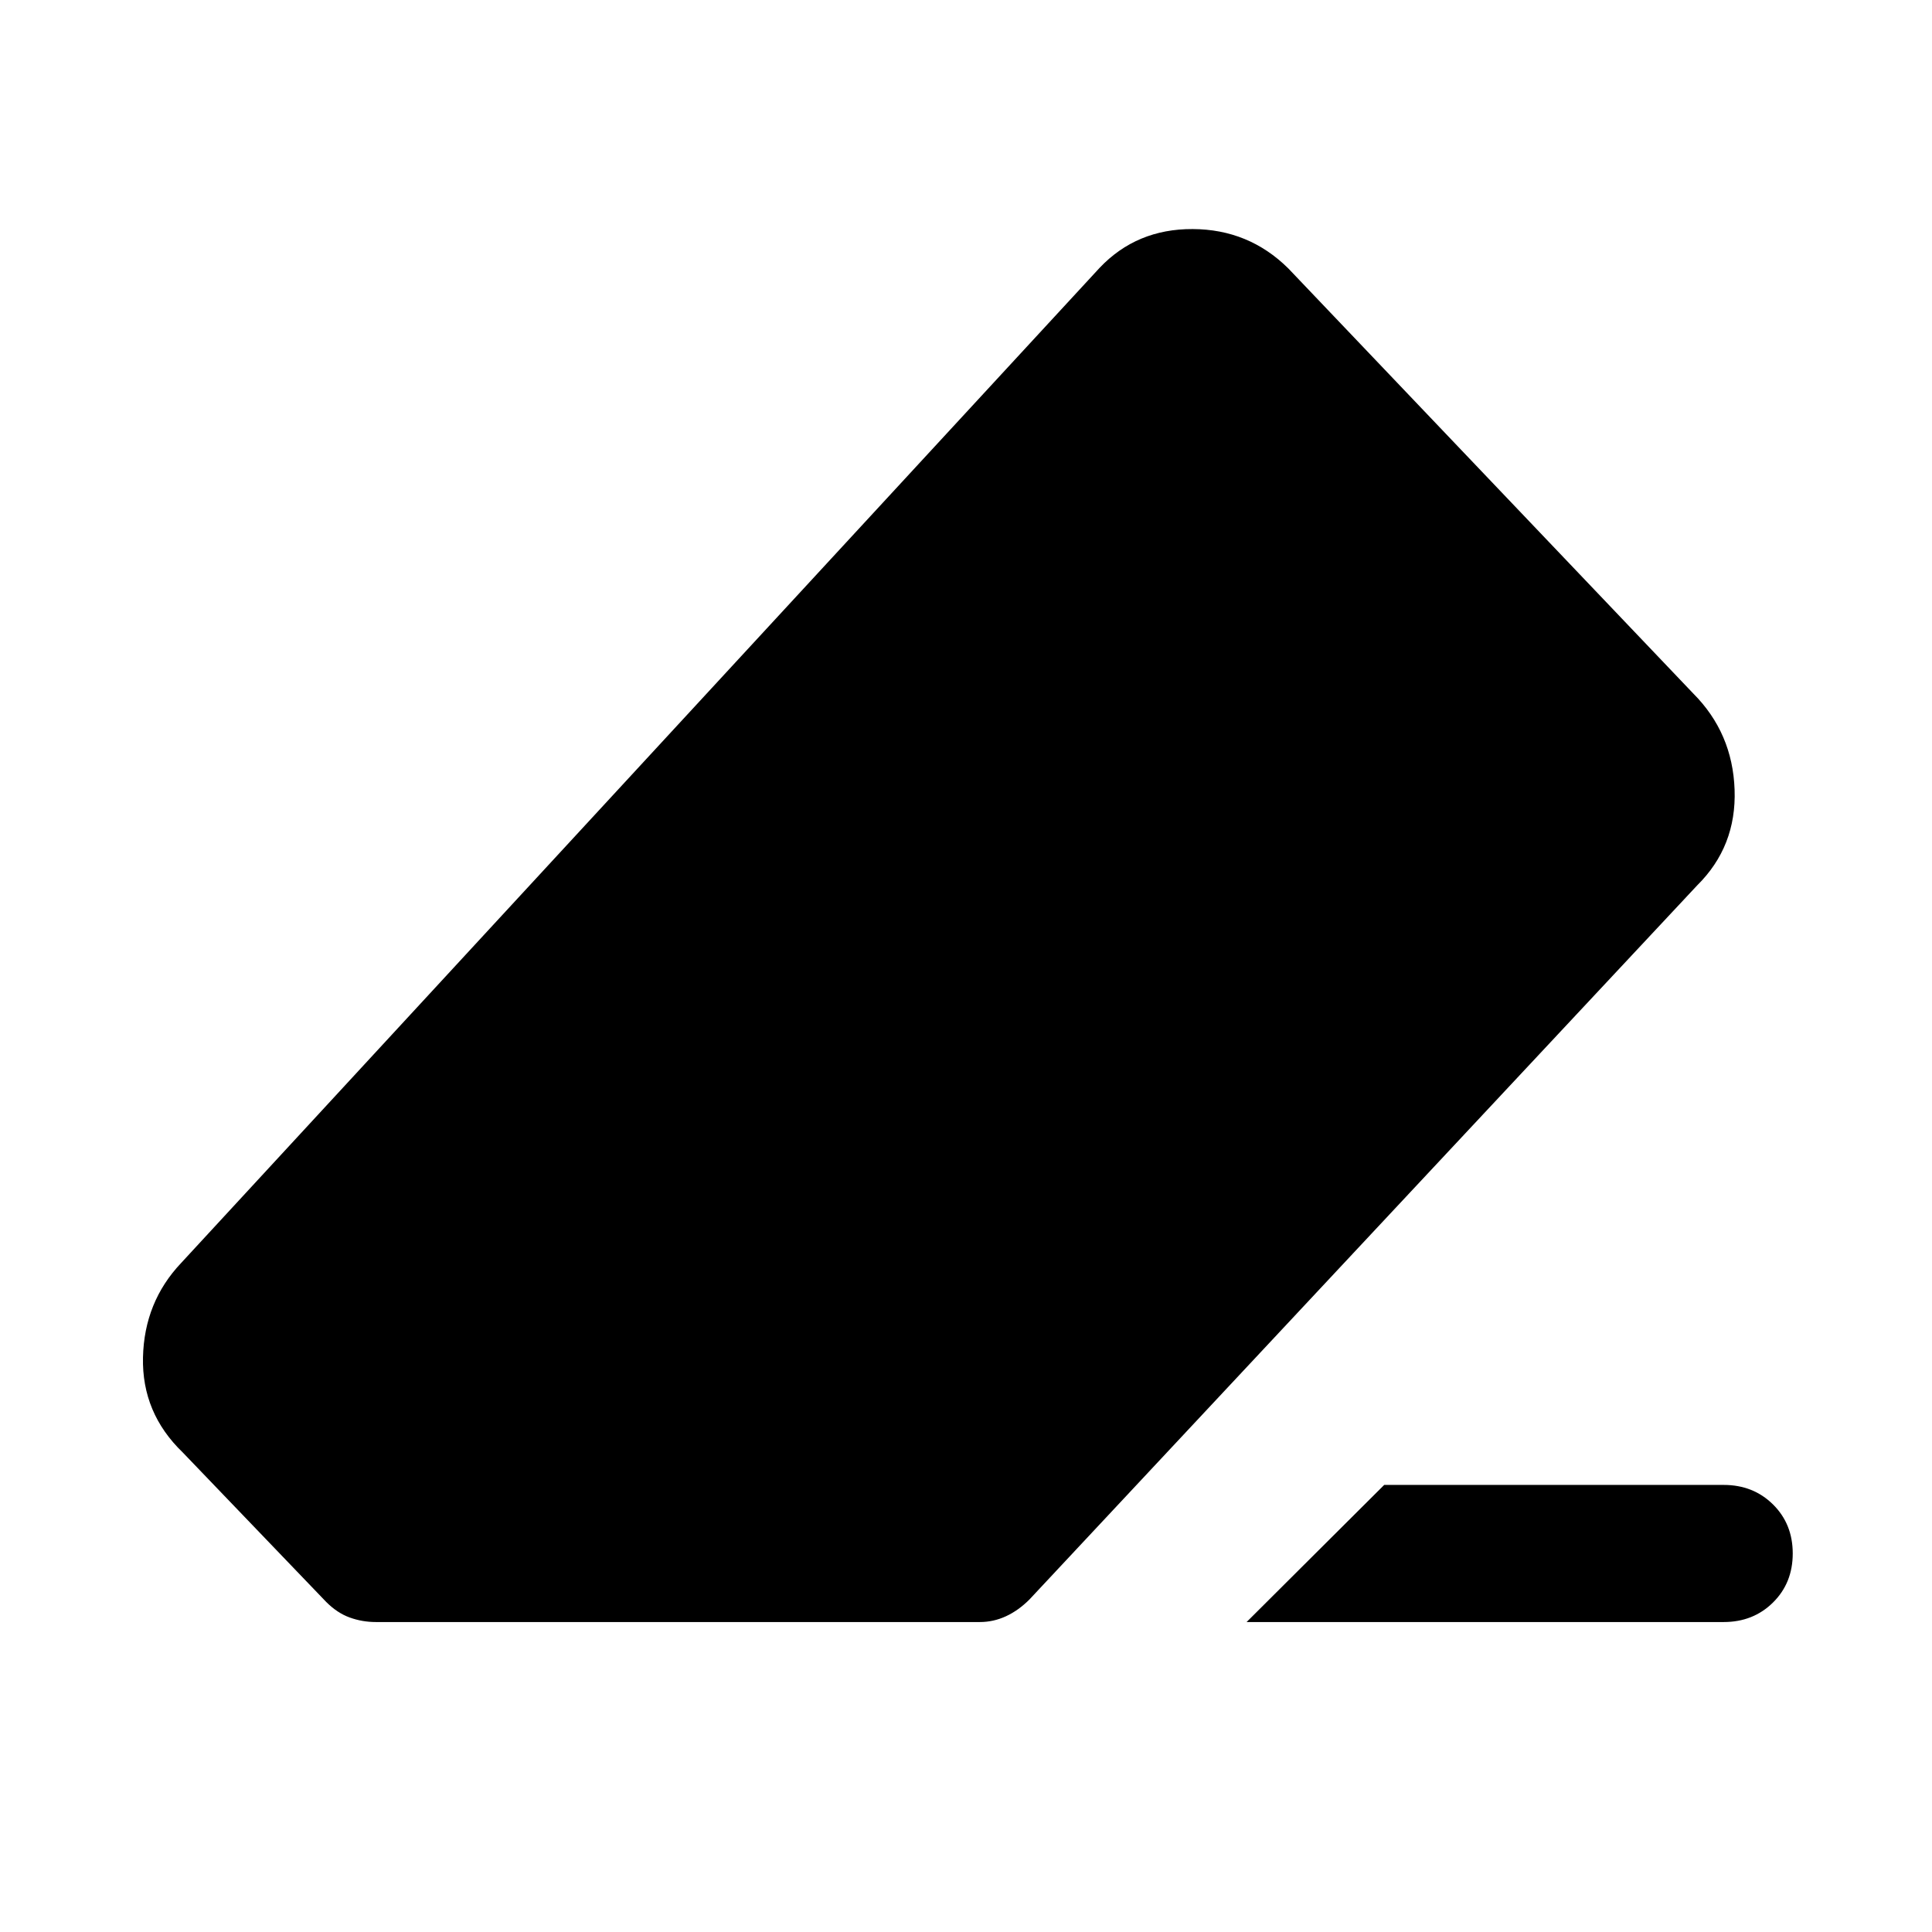 <svg xmlns="http://www.w3.org/2000/svg" width="48" height="48" viewBox="0 -960 960 960"><path d="M687.8-222.15h168.7q14.67 0 24.49 9.69 9.81 9.7 9.81 24.37 0 14.68-9.81 24.37-9.82 9.7-24.49 9.7H619.43l68.37-68.13Zm-501.06 68.13q-6.72 0-12.94-2.24-6.21-2.24-11.69-7.72l-71.28-74.28q-20.4-19.63-19.78-47.24.62-27.61 19.02-47l456.32-494.41q18.39-19.39 46.24-19.27 27.85.11 47.48 19.51L841.28-615.5q19.63 19.63 20.63 47.86t-18.63 47.62l-331.76 354.8q-5.48 5.48-11.69 8.34-6.22 2.86-12.94 2.86H186.74Z"/></svg>